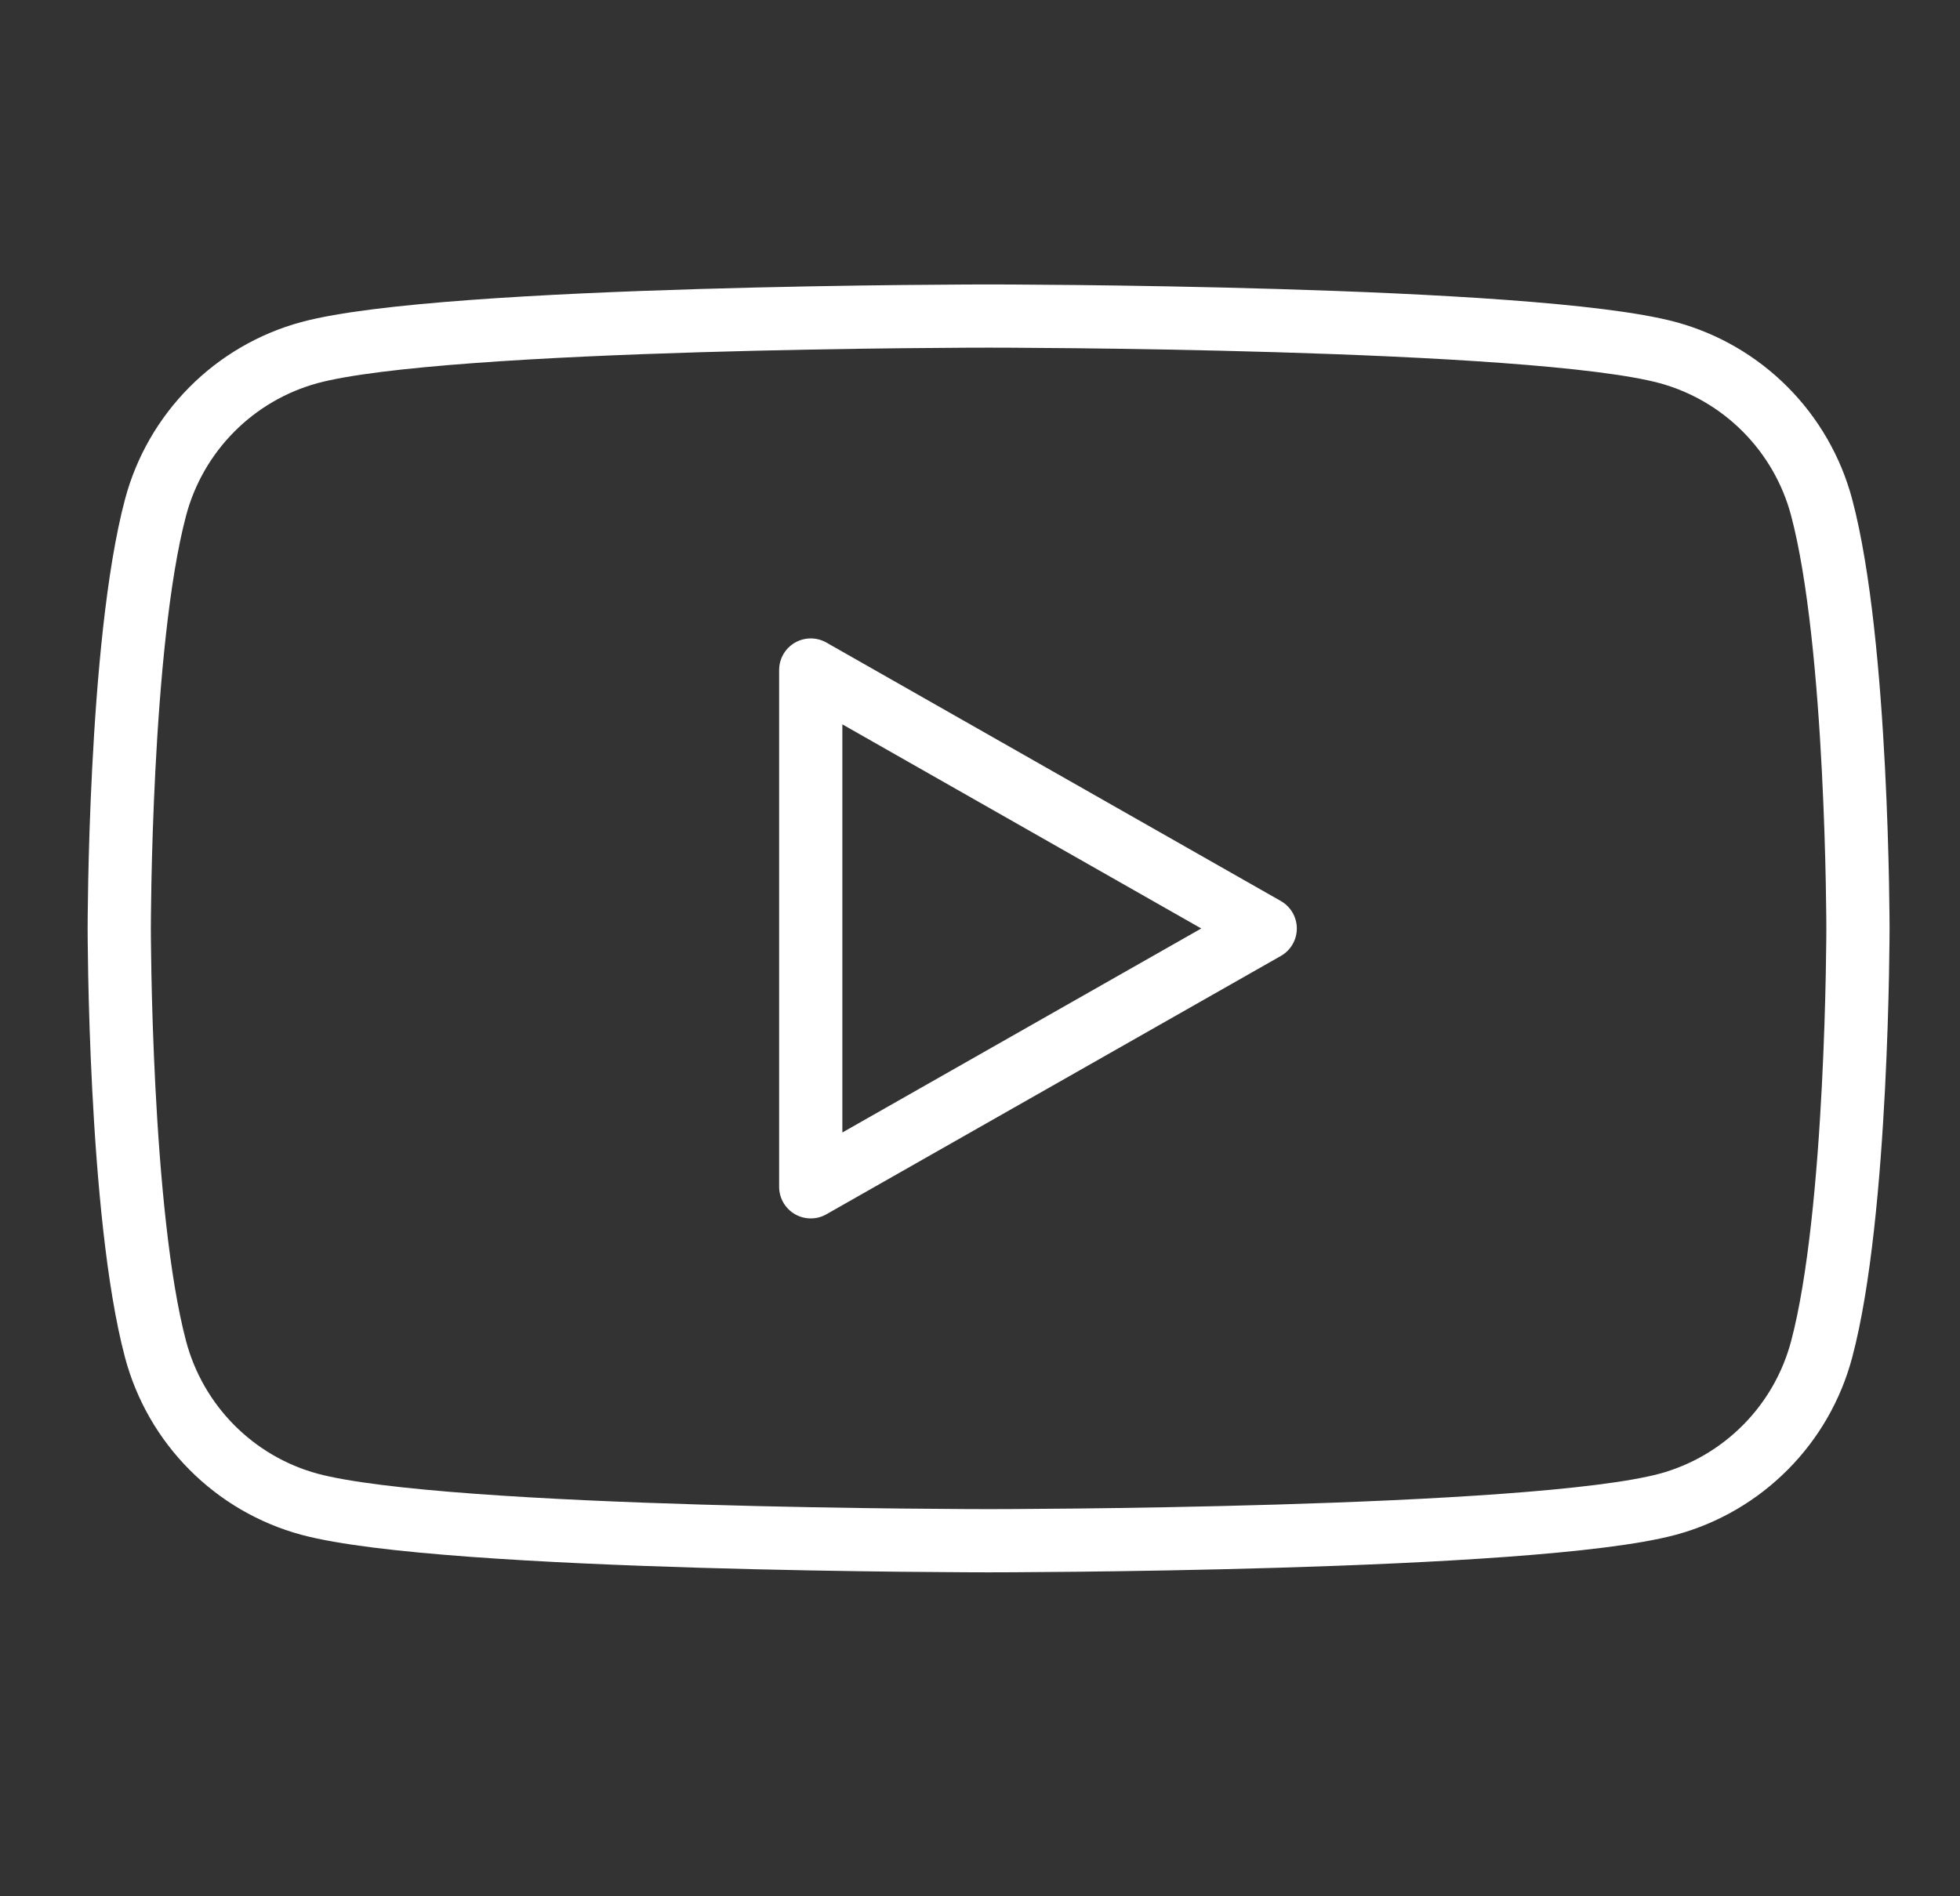 <svg width="31" height="30" viewBox="0 0 31 30" fill="none" xmlns="http://www.w3.org/2000/svg">
<rect x="0" y="0" width="31" height="30" fill="#333333" stroke="none"/>
<path d="M28.811 8.025C28.655 7.44 28.348 6.907 27.922 6.478C27.495 6.048 26.963 5.738 26.38 5.579C24.236 5 15.636 5 15.636 5C15.636 5 7.036 5 4.892 5.579C4.309 5.738 3.777 6.048 3.35 6.478C2.924 6.907 2.617 7.44 2.461 8.025C1.886 10.185 1.886 14.688 1.886 14.688C1.886 14.688 1.886 19.19 2.461 21.35C2.617 21.935 2.924 22.469 3.35 22.898C3.777 23.328 4.308 23.638 4.892 23.797C7.037 24.375 15.636 24.375 15.636 24.375C15.636 24.375 24.236 24.375 26.38 23.797C26.964 23.638 27.495 23.328 27.922 22.898C28.349 22.469 28.655 21.935 28.811 21.35C29.386 19.192 29.386 14.688 29.386 14.688C29.386 14.688 29.386 10.185 28.811 8.025ZM12.823 18.776V10.6L20.011 14.689L12.823 18.776Z" stroke="white" stroke-miterlimit="10" stroke-linejoin="round"/>
</svg>

